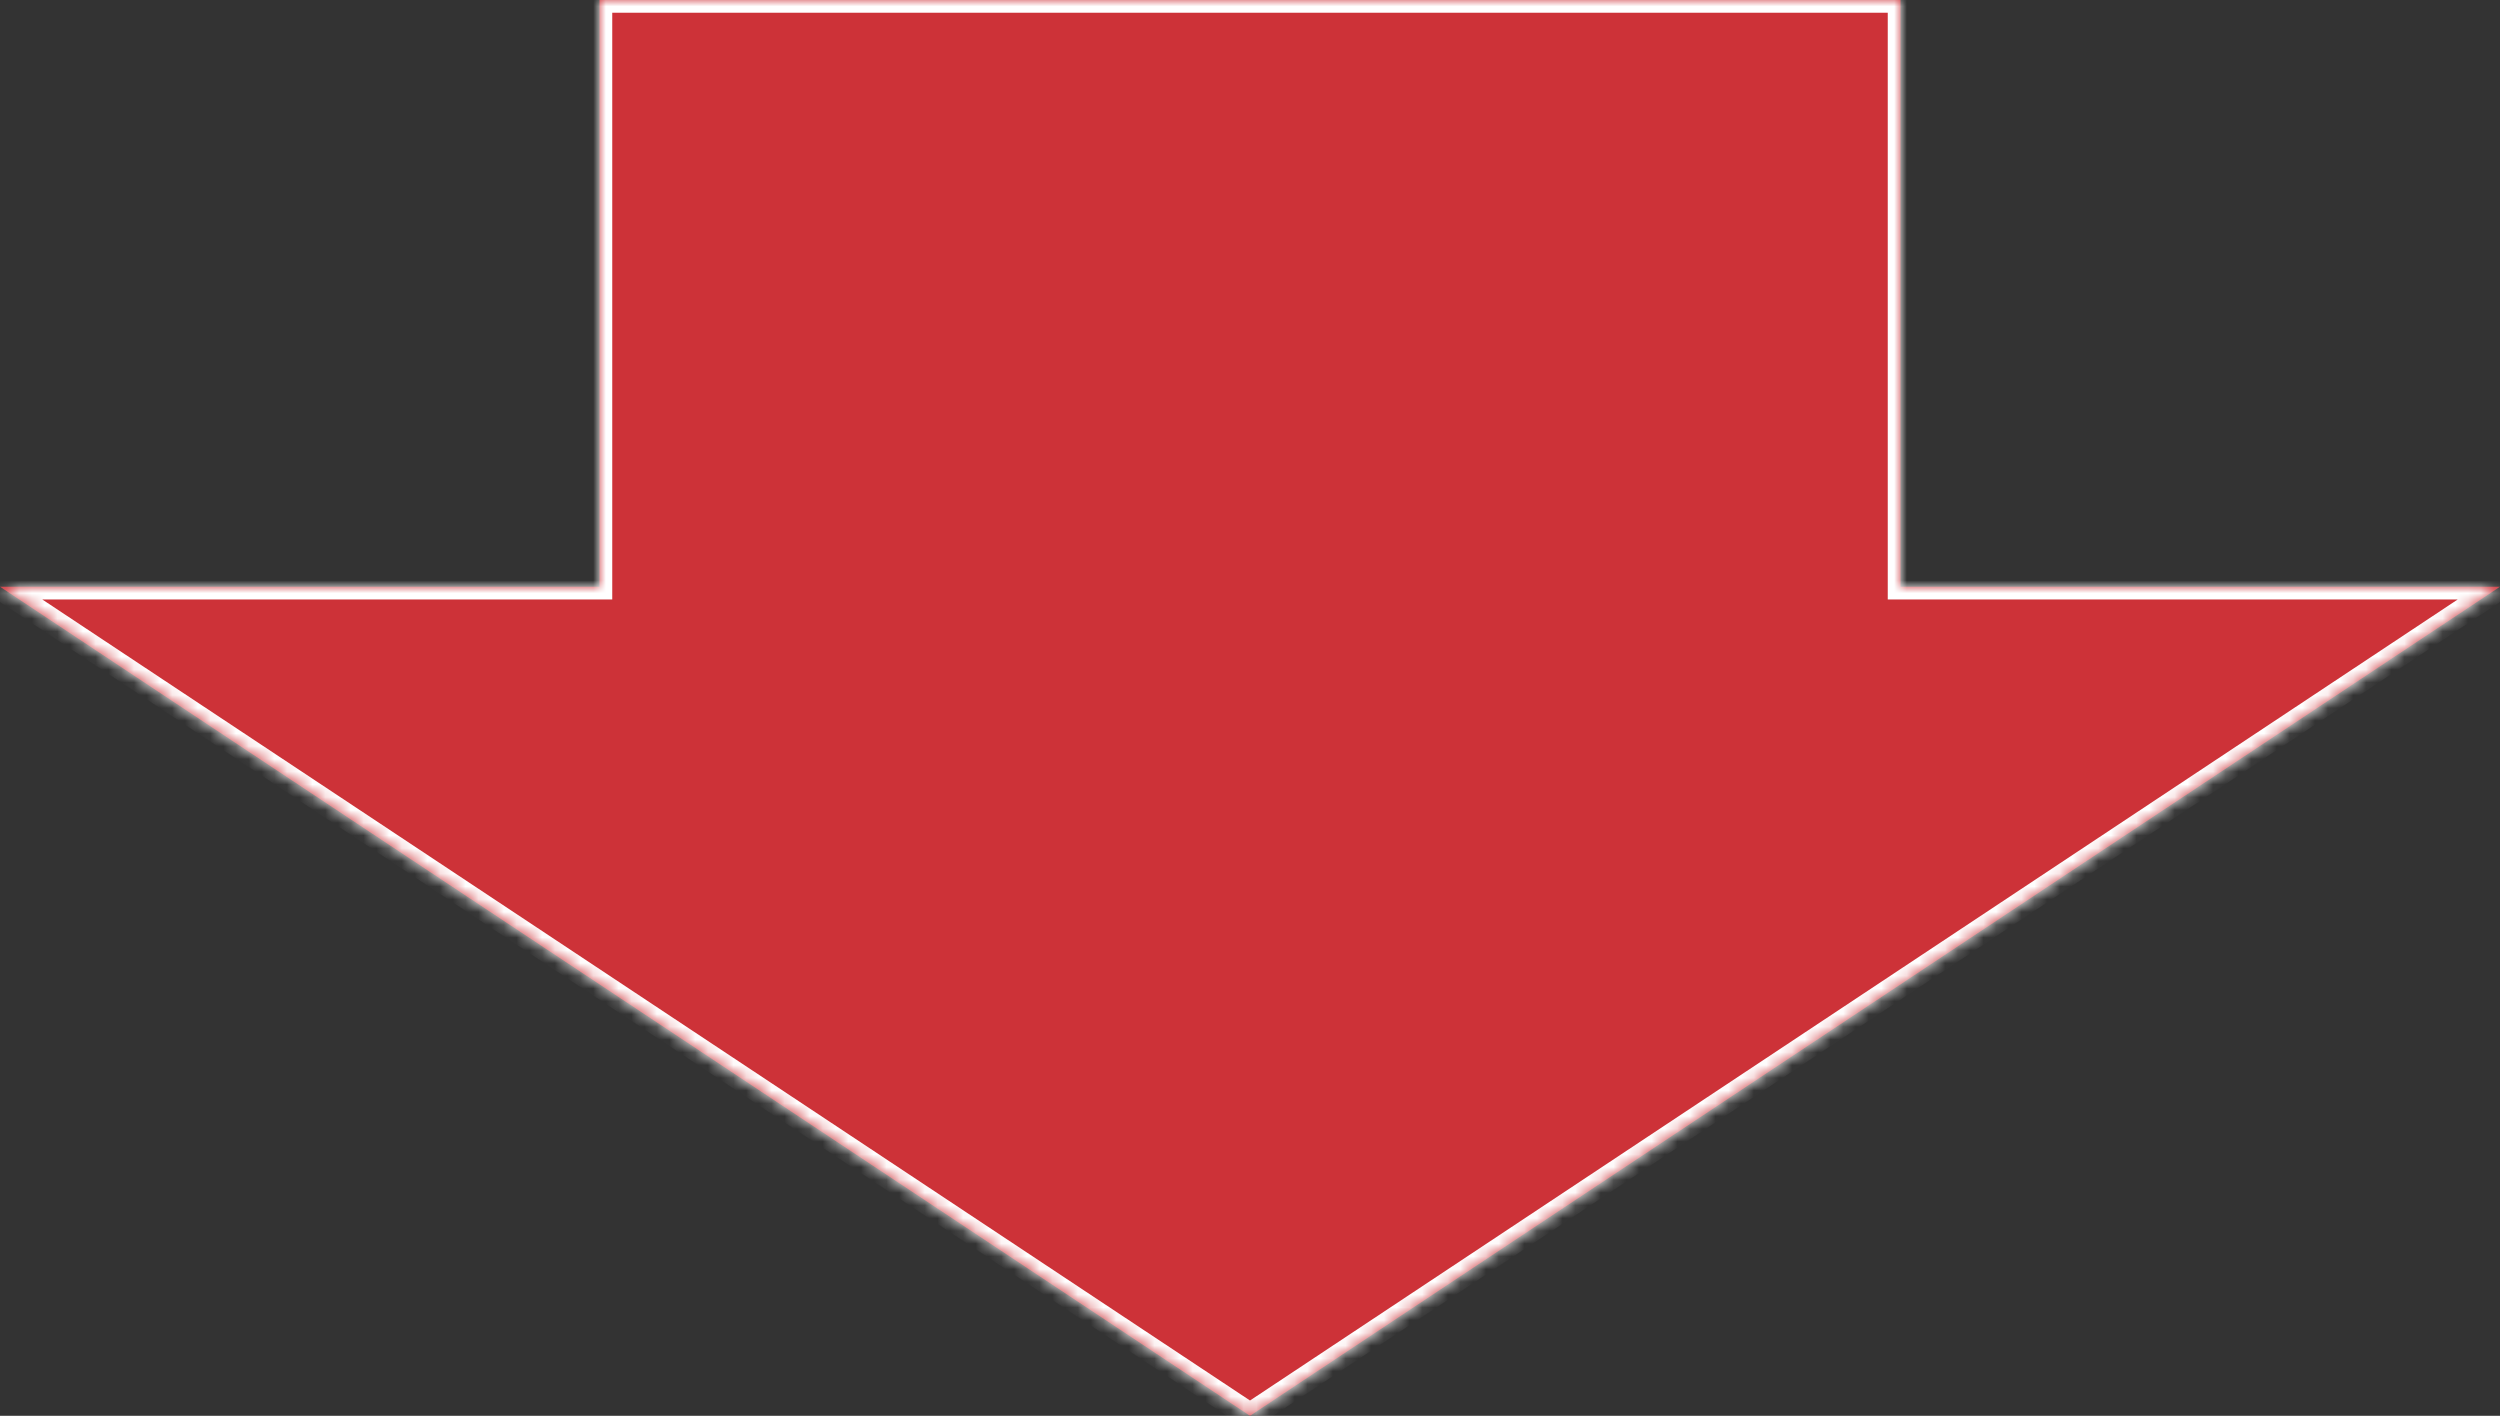 <svg width="196" height="111" viewBox="0 0 196 111" fill="none" xmlns="http://www.w3.org/2000/svg">
<rect x="0" y="0" width="196" height="111" fill="#333333" stroke="none"/>
<mask id="path-1-inside-1_525_2482" fill="white">
<path fill-rule="evenodd" clip-rule="evenodd" d="M149 0H47V46H0L98 111L196 46H149V0Z"/>
</mask>
<path fill-rule="evenodd" clip-rule="evenodd" d="M149 0H47V46H0L98 111L196 46H149V0Z" fill="#CD3238"/>
<path d="M47 0V-1H46V0H47ZM149 0H150V-1H149V0ZM47 46V47H48V46H47ZM0 46V45H-3.317L-0.553 46.833L0 46ZM98 111L97.447 111.833L98 112.2L98.553 111.833L98 111ZM196 46L196.553 46.833L199.317 45H196V46ZM149 46H148V47H149V46ZM47 1H149V-1H47V1ZM48 46V0H46V46H48ZM47 45H0V47H47V45ZM-0.553 46.833L97.447 111.833L98.553 110.167L0.553 45.167L-0.553 46.833ZM98.553 111.833L196.553 46.833L195.447 45.167L97.447 110.167L98.553 111.833ZM196 45H149V47H196V45ZM148 0V46H150V0H148Z" fill="white" mask="url(#path-1-inside-1_525_2482)"/>
</svg>
